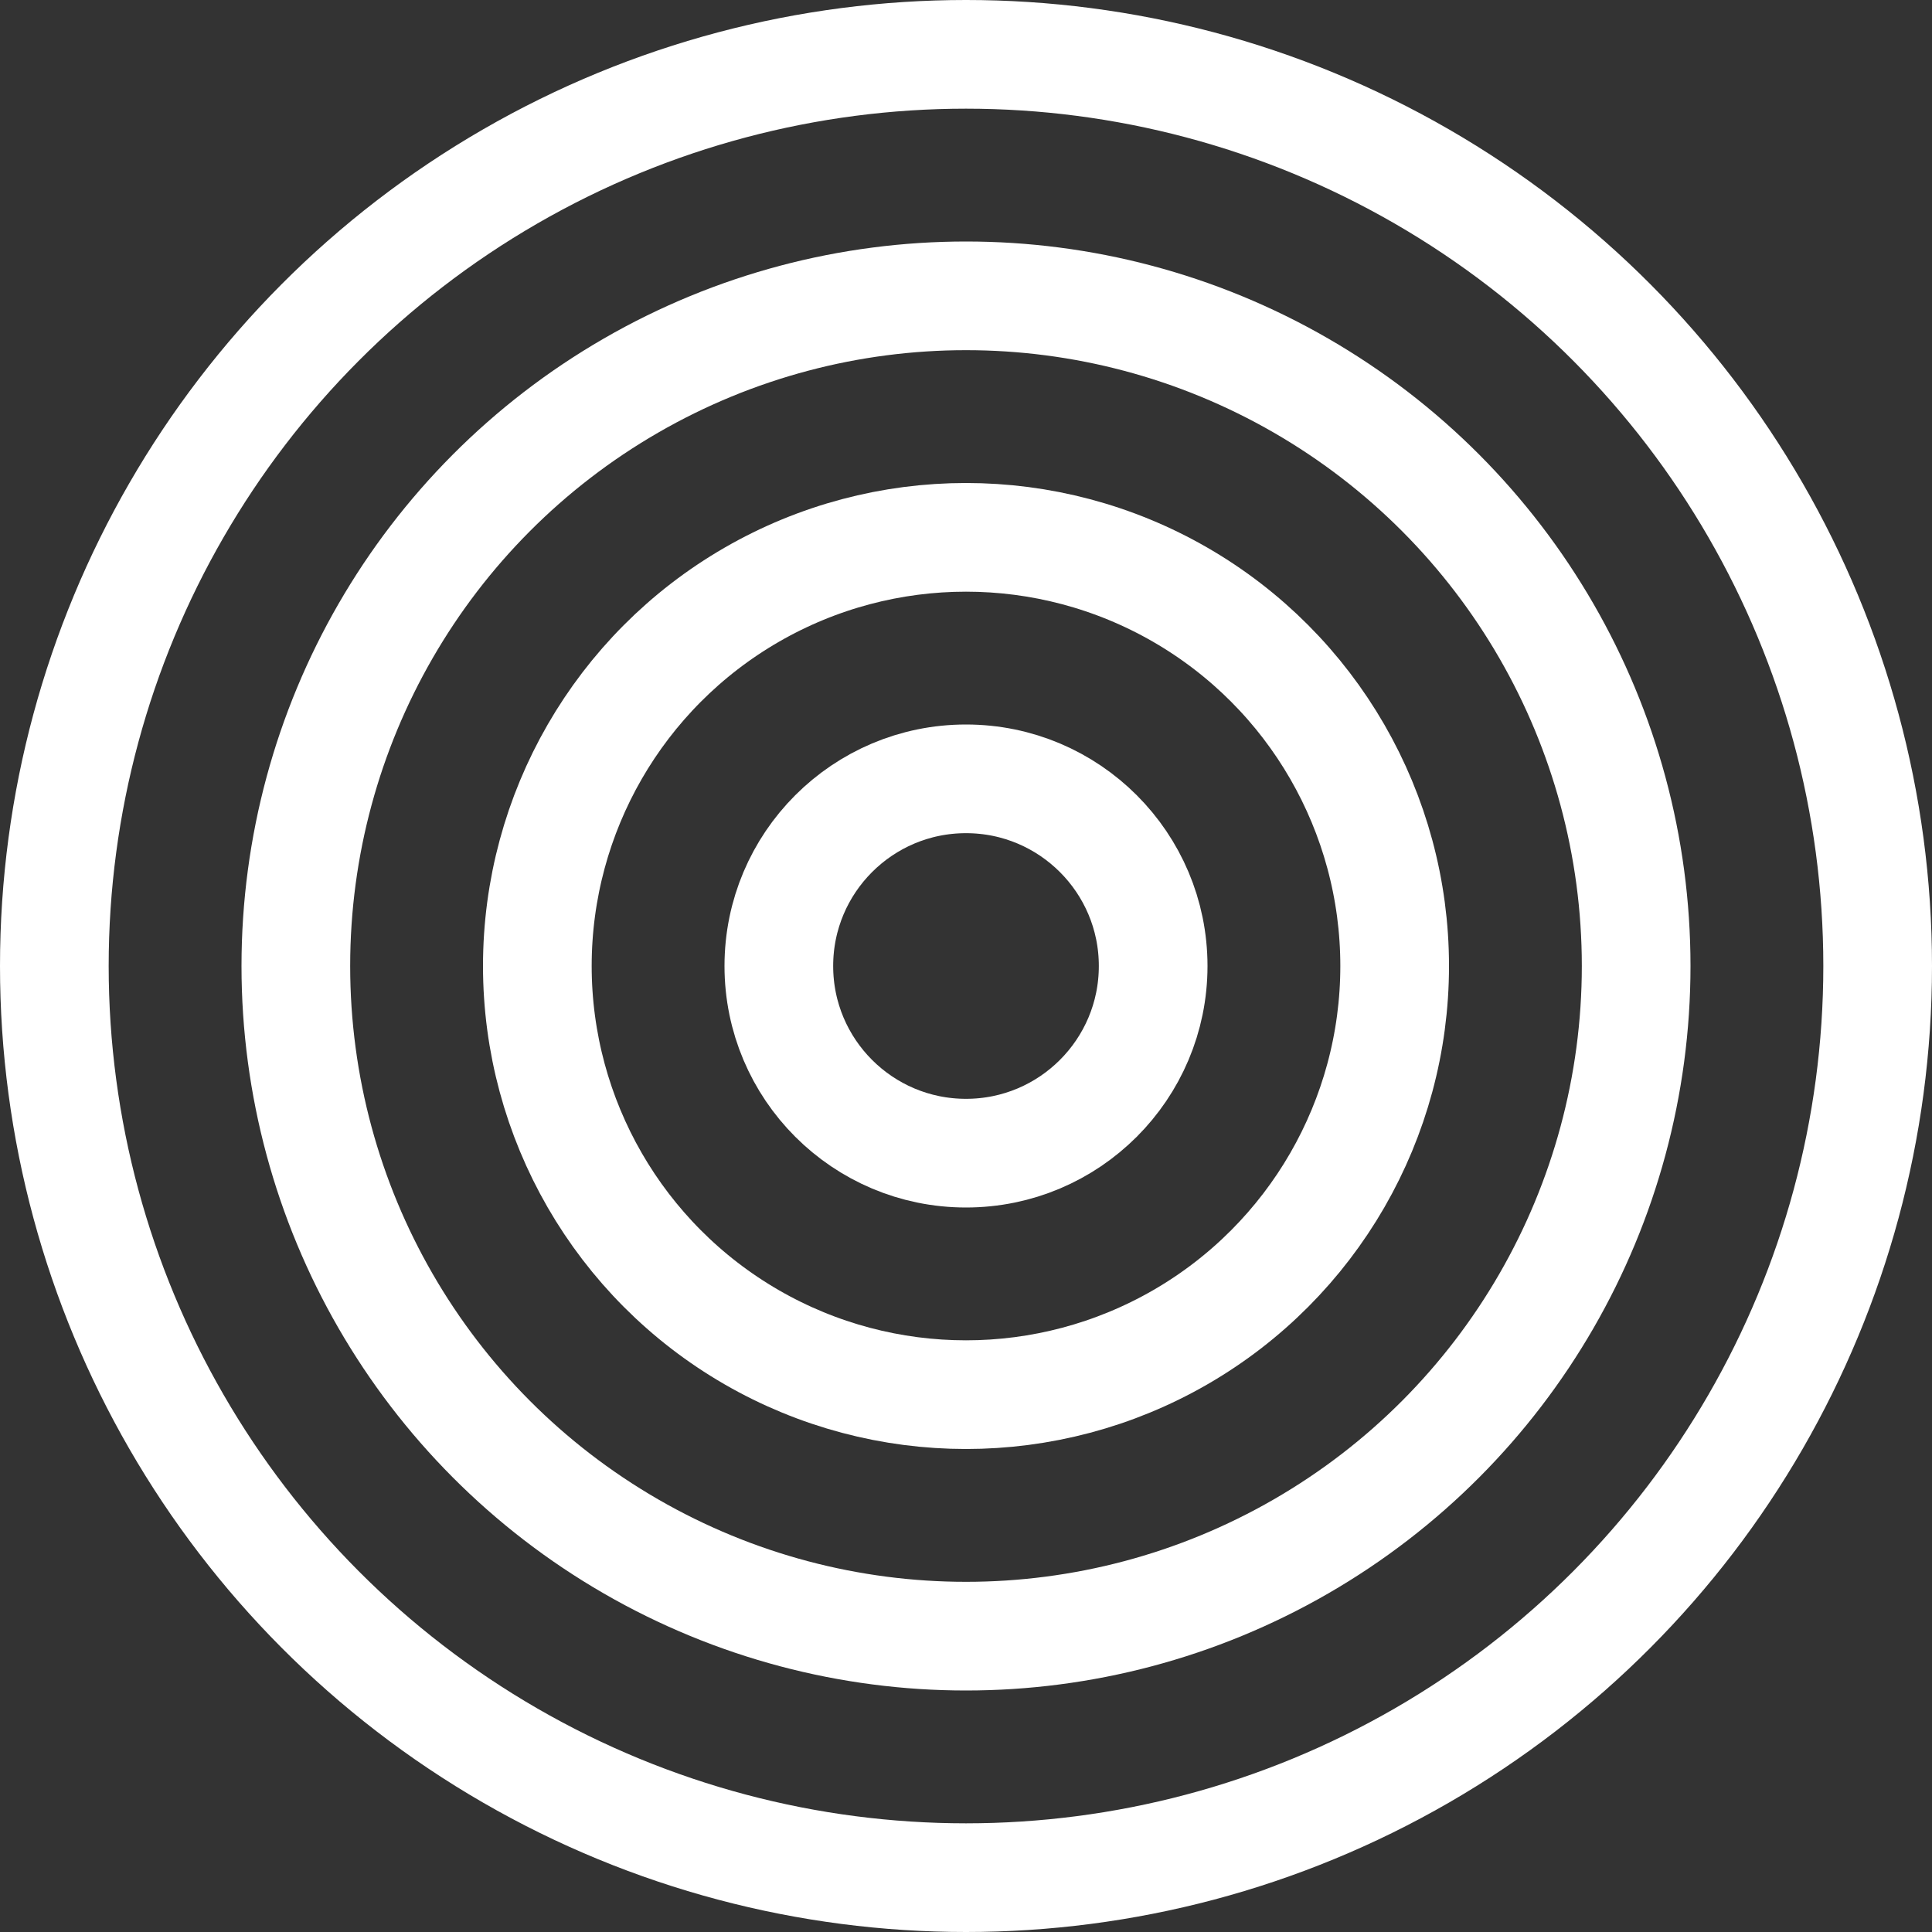 <svg width="32" height="32" viewBox="0 0 32 32" fill="none" xmlns="http://www.w3.org/2000/svg">
<rect x="0" y="0" width="32" height="32" fill="#333333" stroke="none"/>
<circle cx="16" cy="16" r="11.1" stroke="white" stroke-width="1.8"/>
<circle cx="16" cy="16" r="15.1" stroke="white" stroke-width="1.8"/>
<circle cx="16" cy="16" r="7.1" stroke="white" stroke-width="1.8"/>
<circle cx="16" cy="16" r="3.1" stroke="white" stroke-width="1.8"/>
</svg>
